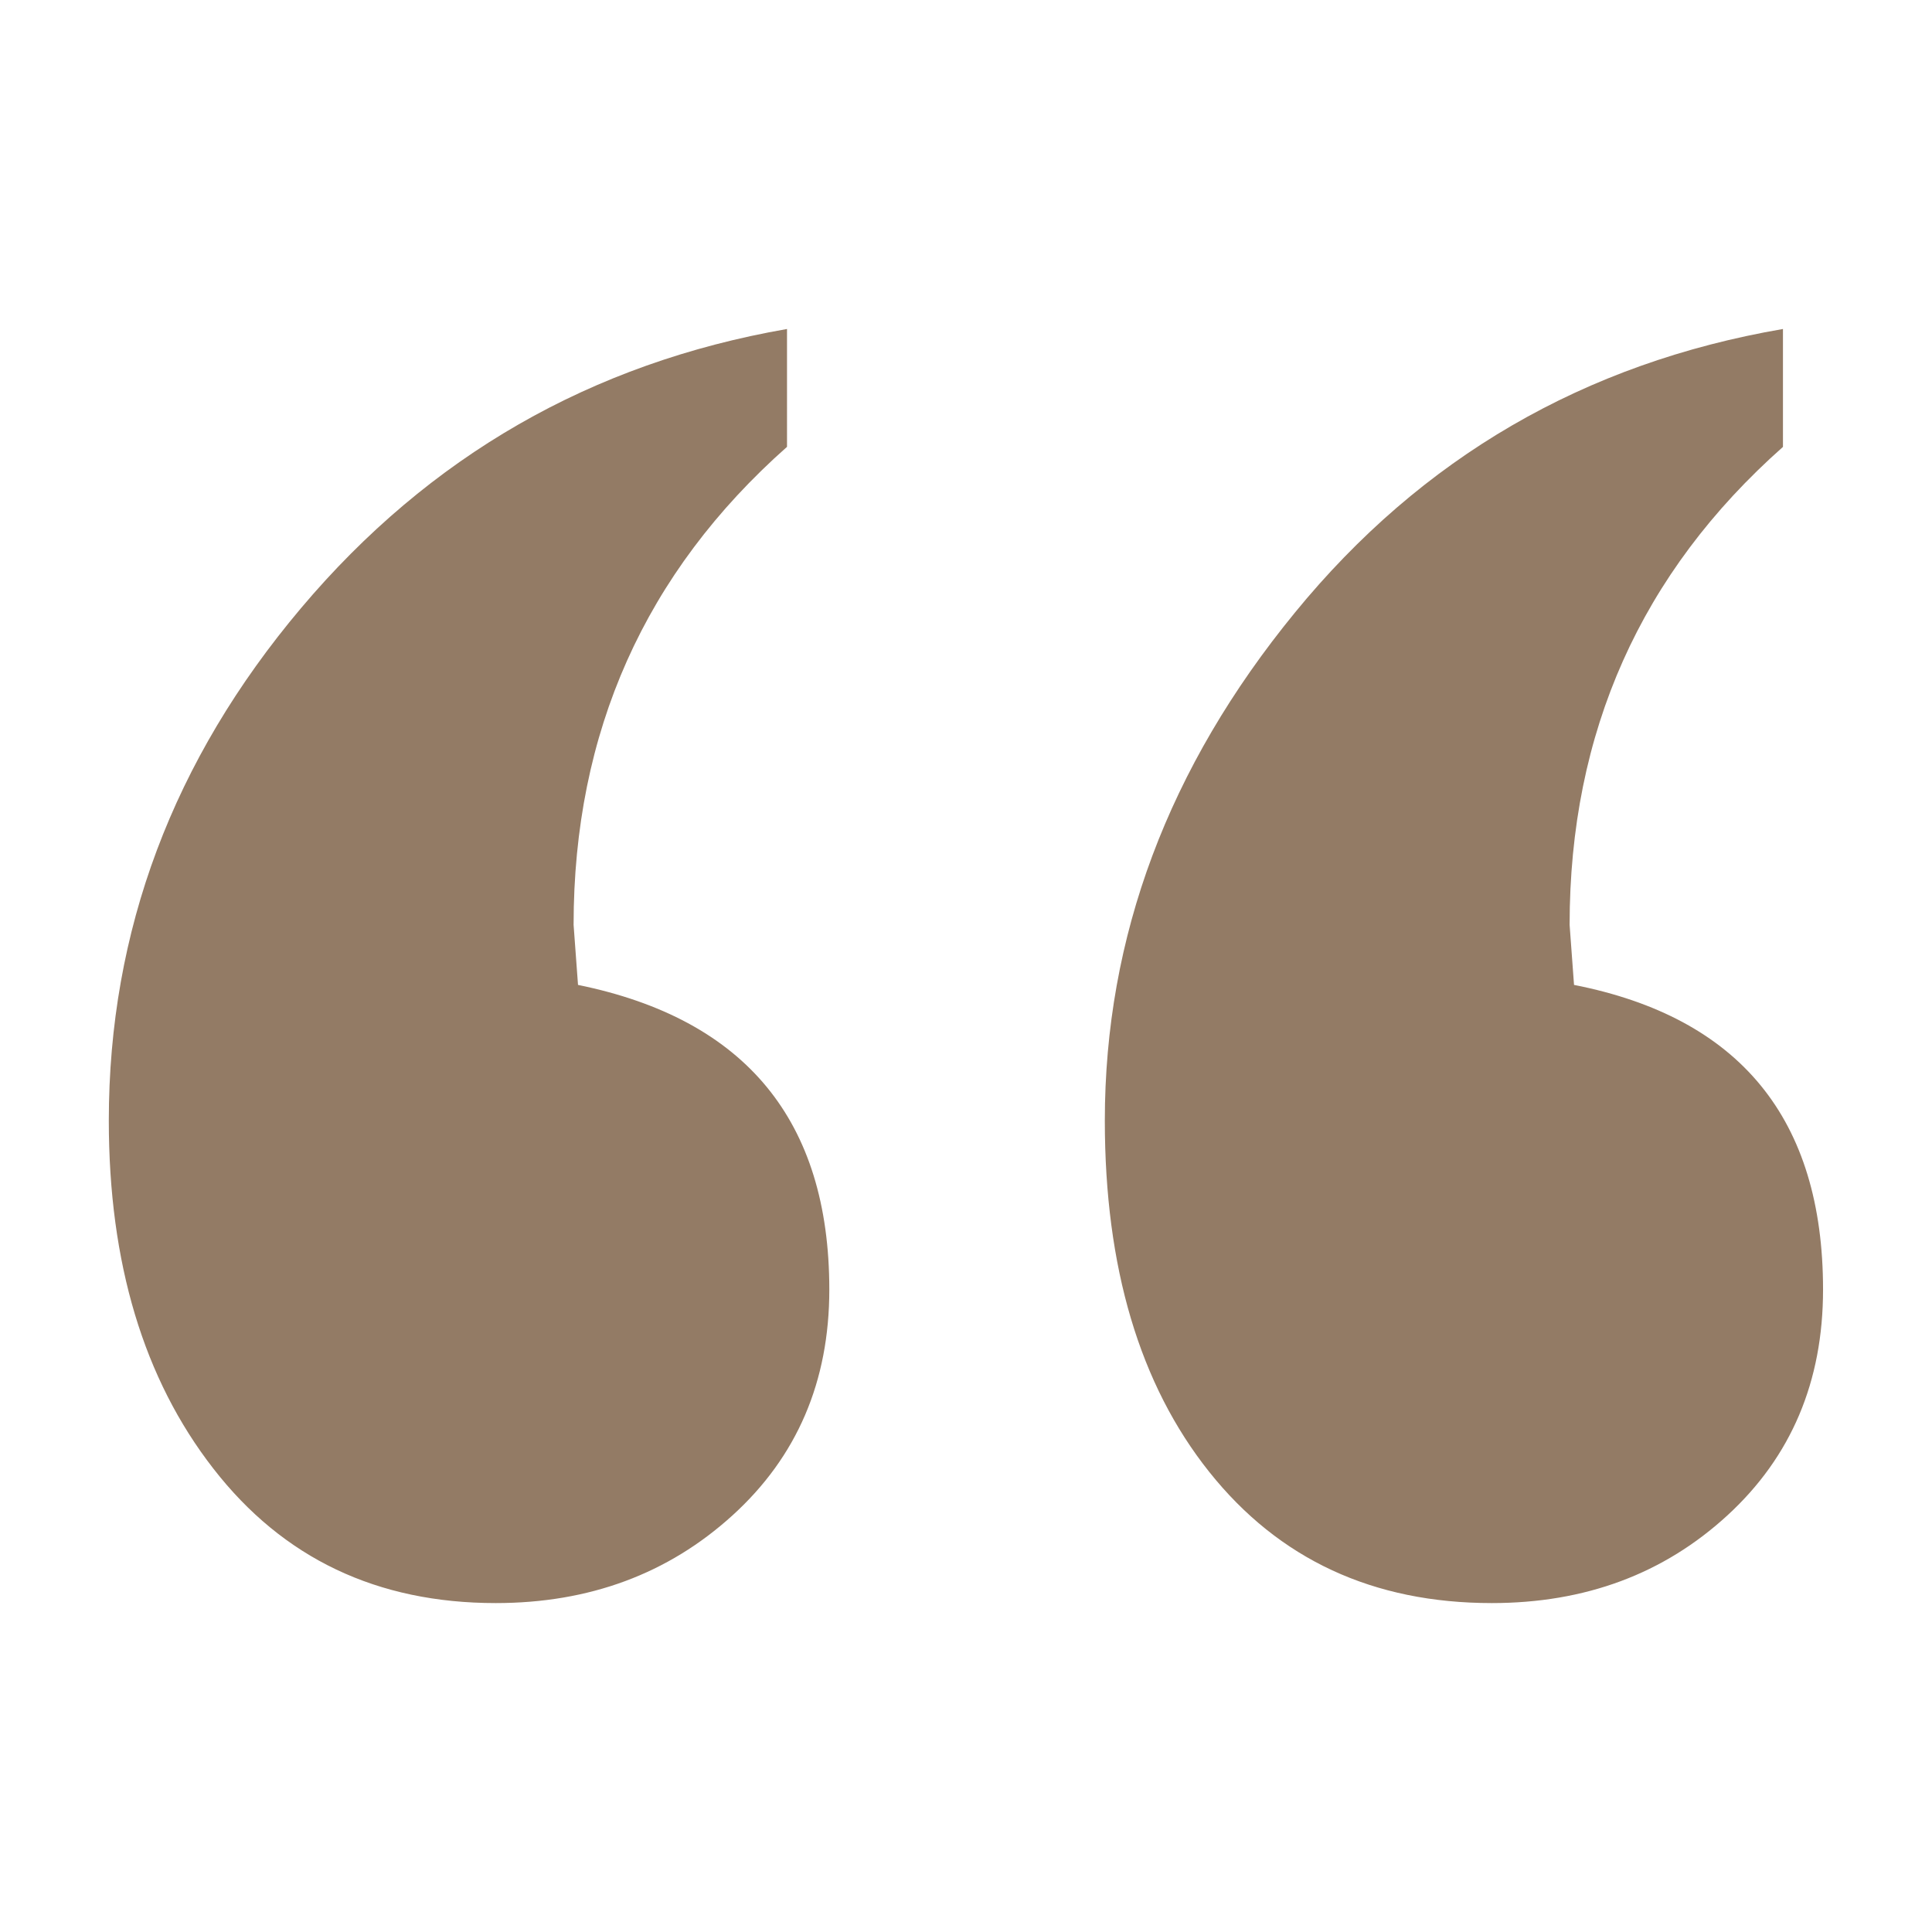 <?xml version="1.0" encoding="utf-8"?>
<!-- Generator: Adobe Illustrator 16.0.0, SVG Export Plug-In . SVG Version: 6.00 Build 0)  -->
<!DOCTYPE svg PUBLIC "-//W3C//DTD SVG 1.1//EN" "http://www.w3.org/Graphics/SVG/1.1/DTD/svg11.dtd">
<svg version="1.1" id="Layer_1" xmlns="http://www.w3.org/2000/svg" xmlns:xlink="http://www.w3.org/1999/xlink" x="0px" y="0px"
	 width="28px" height="28px" viewBox="0 0 28 28" enable-background="new 0 0 28 28" xml:space="preserve">
<path fill="#937B65" d="M11.407,6.475c-2.062,1.826-3.094,4.136-3.094,6.929l0.064,0.87c2.428,0.495,3.642,1.966,3.642,4.416
	c0,1.332-0.468,2.422-1.402,3.271s-2.078,1.272-3.432,1.272c-1.72,0-3.083-0.648-4.093-1.949c-1.011-1.3-1.515-2.98-1.515-5.043
	c0-2.75,0.929-5.226,2.787-7.429c1.858-2.202,4.206-3.55,7.042-4.044V6.475z M25.842,6.475c-2.062,1.826-3.094,4.136-3.094,6.929
	l0.064,0.87c2.406,0.473,3.609,1.945,3.609,4.416c0,1.332-0.461,2.422-1.385,3.271s-2.062,1.272-3.416,1.272
	c-1.719,0-3.084-0.633-4.094-1.9s-1.514-2.965-1.514-5.092c0-2.664,0.918-5.119,2.756-7.364c1.836-2.245,4.193-3.614,7.072-4.109
	V6.475z"/>
</svg>

